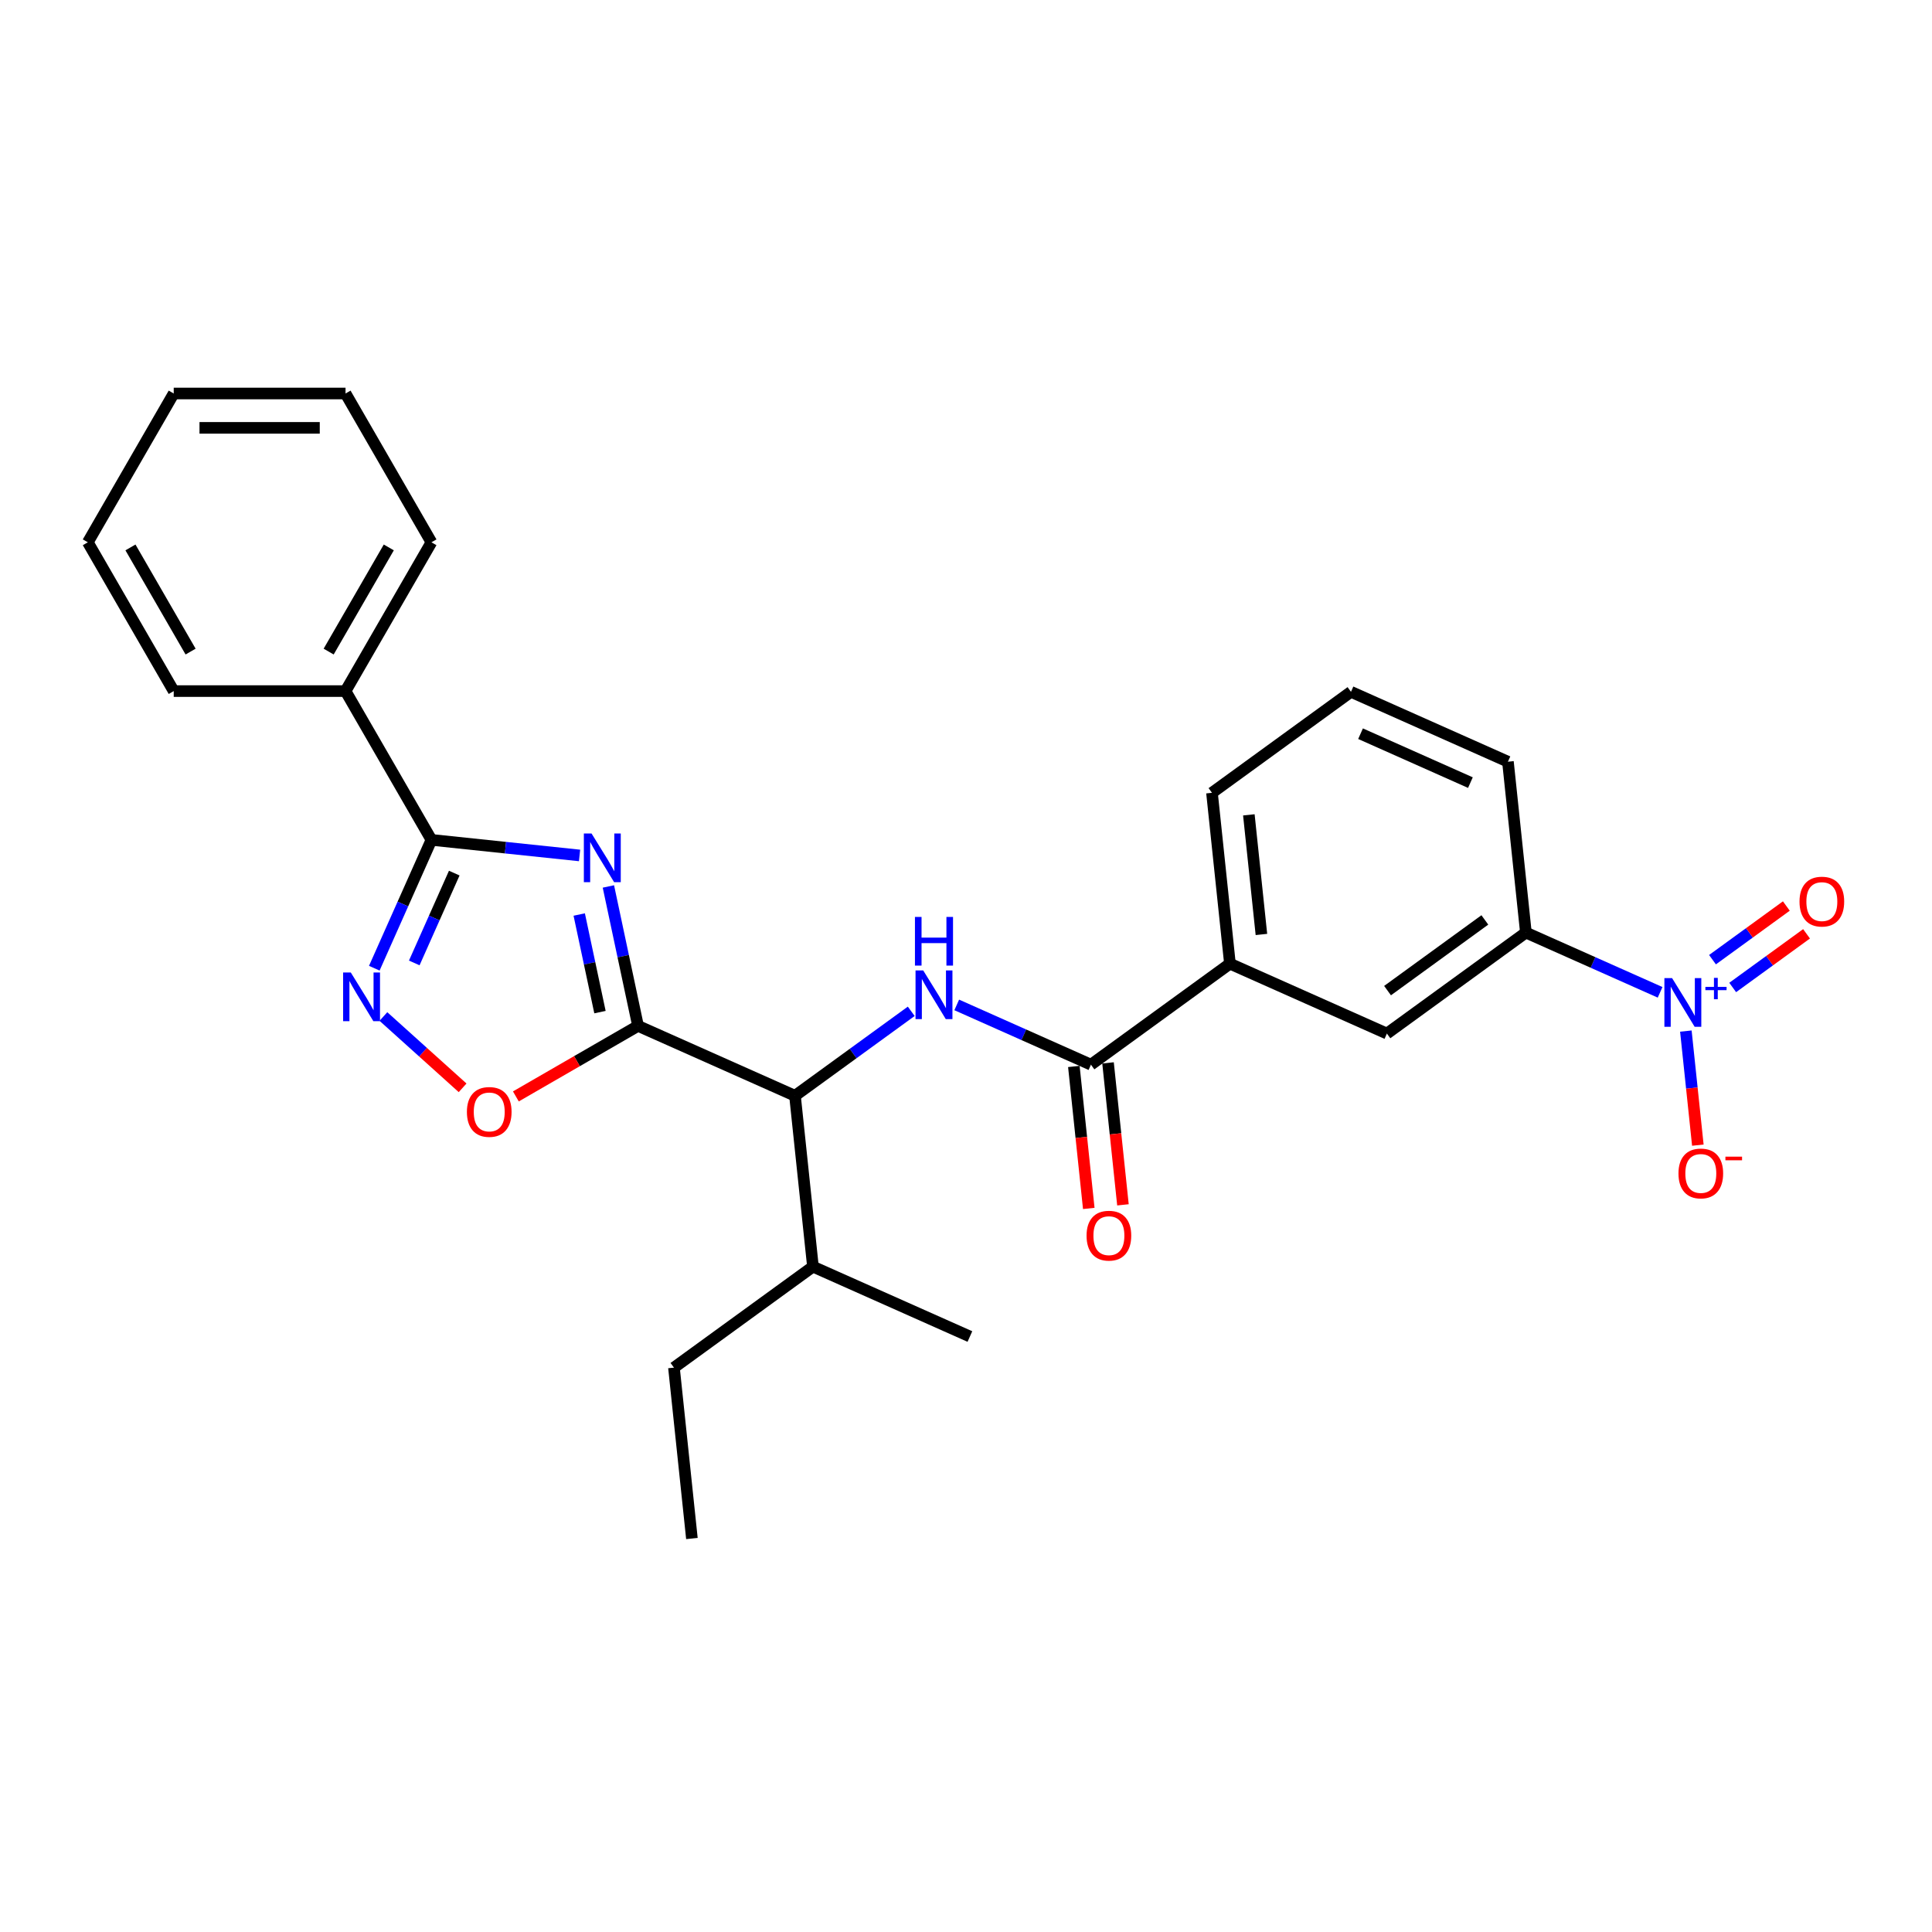 <?xml version='1.0' encoding='iso-8859-1'?>
<svg version='1.1' baseProfile='full'
              xmlns='http://www.w3.org/2000/svg'
                      xmlns:rdkit='http://www.rdkit.org/xml'
                      xmlns:xlink='http://www.w3.org/1999/xlink'
                  xml:space='preserve'
width='1000px' height='1000px' viewBox='0 0 1000 1000'>
<!-- END OF HEADER -->
<rect style='opacity:1.0;fill:#FFFFFF;stroke:none' width='1000' height='1000' x='0' y='0'> </rect>
<path class='bond-0' d='M 471.654,523.454 L 441.569,545.312' style='fill:none;fill-rule:evenodd;stroke:#0000FF;stroke-width:6px;stroke-linecap:butt;stroke-linejoin:miter;stroke-opacity:1' />
<path class='bond-0' d='M 441.569,545.312 L 411.484,567.171' style='fill:none;fill-rule:evenodd;stroke:#000000;stroke-width:6px;stroke-linecap:butt;stroke-linejoin:miter;stroke-opacity:1' />
<path class='bond-1' d='M 495.203,520.142 L 529.936,535.606' style='fill:none;fill-rule:evenodd;stroke:#0000FF;stroke-width:6px;stroke-linecap:butt;stroke-linejoin:miter;stroke-opacity:1' />
<path class='bond-1' d='M 529.936,535.606 L 564.669,551.07' style='fill:none;fill-rule:evenodd;stroke:#000000;stroke-width:6px;stroke-linecap:butt;stroke-linejoin:miter;stroke-opacity:1' />
<path class='bond-2' d='M 859.266,513.627 L 824.532,498.163' style='fill:none;fill-rule:evenodd;stroke:#0000FF;stroke-width:6px;stroke-linecap:butt;stroke-linejoin:miter;stroke-opacity:1' />
<path class='bond-2' d='M 824.532,498.163 L 789.799,482.699' style='fill:none;fill-rule:evenodd;stroke:#000000;stroke-width:6px;stroke-linecap:butt;stroke-linejoin:miter;stroke-opacity:1' />
<path class='bond-3' d='M 872.597,533.685 L 875.7,563.205' style='fill:none;fill-rule:evenodd;stroke:#0000FF;stroke-width:6px;stroke-linecap:butt;stroke-linejoin:miter;stroke-opacity:1' />
<path class='bond-3' d='M 875.7,563.205 L 878.802,592.726' style='fill:none;fill-rule:evenodd;stroke:#FF0000;stroke-width:6px;stroke-linecap:butt;stroke-linejoin:miter;stroke-opacity:1' />
<path class='bond-4' d='M 896.841,511.116 L 915.952,497.231' style='fill:none;fill-rule:evenodd;stroke:#0000FF;stroke-width:6px;stroke-linecap:butt;stroke-linejoin:miter;stroke-opacity:1' />
<path class='bond-4' d='M 915.952,497.231 L 935.064,483.345' style='fill:none;fill-rule:evenodd;stroke:#FF0000;stroke-width:6px;stroke-linecap:butt;stroke-linejoin:miter;stroke-opacity:1' />
<path class='bond-4' d='M 886.387,496.727 L 905.498,482.842' style='fill:none;fill-rule:evenodd;stroke:#0000FF;stroke-width:6px;stroke-linecap:butt;stroke-linejoin:miter;stroke-opacity:1' />
<path class='bond-4' d='M 905.498,482.842 L 924.609,468.956' style='fill:none;fill-rule:evenodd;stroke:#FF0000;stroke-width:6px;stroke-linecap:butt;stroke-linejoin:miter;stroke-opacity:1' />
<path class='bond-5' d='M 223.312,434.719 L 261.646,438.748' style='fill:none;fill-rule:evenodd;stroke:#000000;stroke-width:6px;stroke-linecap:butt;stroke-linejoin:miter;stroke-opacity:1' />
<path class='bond-5' d='M 261.646,438.748 L 299.98,442.777' style='fill:none;fill-rule:evenodd;stroke:#0000FF;stroke-width:6px;stroke-linecap:butt;stroke-linejoin:miter;stroke-opacity:1' />
<path class='bond-6' d='M 223.312,434.719 L 208.525,467.931' style='fill:none;fill-rule:evenodd;stroke:#000000;stroke-width:6px;stroke-linecap:butt;stroke-linejoin:miter;stroke-opacity:1' />
<path class='bond-6' d='M 208.525,467.931 L 193.738,501.144' style='fill:none;fill-rule:evenodd;stroke:#0000FF;stroke-width:6px;stroke-linecap:butt;stroke-linejoin:miter;stroke-opacity:1' />
<path class='bond-6' d='M 235.124,451.917 L 224.773,475.166' style='fill:none;fill-rule:evenodd;stroke:#000000;stroke-width:6px;stroke-linecap:butt;stroke-linejoin:miter;stroke-opacity:1' />
<path class='bond-6' d='M 224.773,475.166 L 214.422,498.414' style='fill:none;fill-rule:evenodd;stroke:#0000FF;stroke-width:6px;stroke-linecap:butt;stroke-linejoin:miter;stroke-opacity:1' />
<path class='bond-7' d='M 223.312,434.719 L 178.848,357.704' style='fill:none;fill-rule:evenodd;stroke:#000000;stroke-width:6px;stroke-linecap:butt;stroke-linejoin:miter;stroke-opacity:1' />
<path class='bond-8' d='M 314.903,458.83 L 322.573,494.915' style='fill:none;fill-rule:evenodd;stroke:#0000FF;stroke-width:6px;stroke-linecap:butt;stroke-linejoin:miter;stroke-opacity:1' />
<path class='bond-8' d='M 322.573,494.915 L 330.243,531' style='fill:none;fill-rule:evenodd;stroke:#000000;stroke-width:6px;stroke-linecap:butt;stroke-linejoin:miter;stroke-opacity:1' />
<path class='bond-8' d='M 299.807,473.353 L 305.176,498.613' style='fill:none;fill-rule:evenodd;stroke:#0000FF;stroke-width:6px;stroke-linecap:butt;stroke-linejoin:miter;stroke-opacity:1' />
<path class='bond-8' d='M 305.176,498.613 L 310.545,523.872' style='fill:none;fill-rule:evenodd;stroke:#000000;stroke-width:6px;stroke-linecap:butt;stroke-linejoin:miter;stroke-opacity:1' />
<path class='bond-9' d='M 330.243,531 L 298.628,549.253' style='fill:none;fill-rule:evenodd;stroke:#000000;stroke-width:6px;stroke-linecap:butt;stroke-linejoin:miter;stroke-opacity:1' />
<path class='bond-9' d='M 298.628,549.253 L 267.012,567.506' style='fill:none;fill-rule:evenodd;stroke:#FF0000;stroke-width:6px;stroke-linecap:butt;stroke-linejoin:miter;stroke-opacity:1' />
<path class='bond-10' d='M 330.243,531 L 411.484,567.171' style='fill:none;fill-rule:evenodd;stroke:#000000;stroke-width:6px;stroke-linecap:butt;stroke-linejoin:miter;stroke-opacity:1' />
<path class='bond-11' d='M 239.445,563.053 L 218.948,544.598' style='fill:none;fill-rule:evenodd;stroke:#FF0000;stroke-width:6px;stroke-linecap:butt;stroke-linejoin:miter;stroke-opacity:1' />
<path class='bond-11' d='M 218.948,544.598 L 198.452,526.143' style='fill:none;fill-rule:evenodd;stroke:#0000FF;stroke-width:6px;stroke-linecap:butt;stroke-linejoin:miter;stroke-opacity:1' />
<path class='bond-12' d='M 178.848,357.704 L 223.312,280.69' style='fill:none;fill-rule:evenodd;stroke:#000000;stroke-width:6px;stroke-linecap:butt;stroke-linejoin:miter;stroke-opacity:1' />
<path class='bond-12' d='M 170.114,337.259 L 201.24,283.349' style='fill:none;fill-rule:evenodd;stroke:#000000;stroke-width:6px;stroke-linecap:butt;stroke-linejoin:miter;stroke-opacity:1' />
<path class='bond-13' d='M 178.848,357.704 L 89.919,357.704' style='fill:none;fill-rule:evenodd;stroke:#000000;stroke-width:6px;stroke-linecap:butt;stroke-linejoin:miter;stroke-opacity:1' />
<path class='bond-14' d='M 223.312,280.69 L 178.848,203.675' style='fill:none;fill-rule:evenodd;stroke:#000000;stroke-width:6px;stroke-linecap:butt;stroke-linejoin:miter;stroke-opacity:1' />
<path class='bond-15' d='M 89.919,357.704 L 45.455,280.69' style='fill:none;fill-rule:evenodd;stroke:#000000;stroke-width:6px;stroke-linecap:butt;stroke-linejoin:miter;stroke-opacity:1' />
<path class='bond-15' d='M 98.652,337.259 L 67.527,283.349' style='fill:none;fill-rule:evenodd;stroke:#000000;stroke-width:6px;stroke-linecap:butt;stroke-linejoin:miter;stroke-opacity:1' />
<path class='bond-16' d='M 45.455,280.69 L 89.919,203.675' style='fill:none;fill-rule:evenodd;stroke:#000000;stroke-width:6px;stroke-linecap:butt;stroke-linejoin:miter;stroke-opacity:1' />
<path class='bond-17' d='M 178.848,203.675 L 89.919,203.675' style='fill:none;fill-rule:evenodd;stroke:#000000;stroke-width:6px;stroke-linecap:butt;stroke-linejoin:miter;stroke-opacity:1' />
<path class='bond-17' d='M 165.508,221.461 L 103.258,221.461' style='fill:none;fill-rule:evenodd;stroke:#000000;stroke-width:6px;stroke-linecap:butt;stroke-linejoin:miter;stroke-opacity:1' />
<path class='bond-18' d='M 411.484,567.171 L 420.779,655.612' style='fill:none;fill-rule:evenodd;stroke:#000000;stroke-width:6px;stroke-linecap:butt;stroke-linejoin:miter;stroke-opacity:1' />
<path class='bond-19' d='M 420.779,655.612 L 348.834,707.883' style='fill:none;fill-rule:evenodd;stroke:#000000;stroke-width:6px;stroke-linecap:butt;stroke-linejoin:miter;stroke-opacity:1' />
<path class='bond-20' d='M 420.779,655.612 L 502.02,691.783' style='fill:none;fill-rule:evenodd;stroke:#000000;stroke-width:6px;stroke-linecap:butt;stroke-linejoin:miter;stroke-opacity:1' />
<path class='bond-21' d='M 348.834,707.883 L 358.13,796.325' style='fill:none;fill-rule:evenodd;stroke:#000000;stroke-width:6px;stroke-linecap:butt;stroke-linejoin:miter;stroke-opacity:1' />
<path class='bond-22' d='M 789.799,482.699 L 717.854,534.97' style='fill:none;fill-rule:evenodd;stroke:#000000;stroke-width:6px;stroke-linecap:butt;stroke-linejoin:miter;stroke-opacity:1' />
<path class='bond-22' d='M 768.553,476.15 L 718.192,512.74' style='fill:none;fill-rule:evenodd;stroke:#000000;stroke-width:6px;stroke-linecap:butt;stroke-linejoin:miter;stroke-opacity:1' />
<path class='bond-23' d='M 789.799,482.699 L 780.504,394.257' style='fill:none;fill-rule:evenodd;stroke:#000000;stroke-width:6px;stroke-linecap:butt;stroke-linejoin:miter;stroke-opacity:1' />
<path class='bond-24' d='M 564.669,551.07 L 636.614,498.799' style='fill:none;fill-rule:evenodd;stroke:#000000;stroke-width:6px;stroke-linecap:butt;stroke-linejoin:miter;stroke-opacity:1' />
<path class='bond-25' d='M 555.825,552 L 559.687,588.742' style='fill:none;fill-rule:evenodd;stroke:#000000;stroke-width:6px;stroke-linecap:butt;stroke-linejoin:miter;stroke-opacity:1' />
<path class='bond-25' d='M 559.687,588.742 L 563.548,625.484' style='fill:none;fill-rule:evenodd;stroke:#FF0000;stroke-width:6px;stroke-linecap:butt;stroke-linejoin:miter;stroke-opacity:1' />
<path class='bond-25' d='M 573.513,550.141 L 577.375,586.882' style='fill:none;fill-rule:evenodd;stroke:#000000;stroke-width:6px;stroke-linecap:butt;stroke-linejoin:miter;stroke-opacity:1' />
<path class='bond-25' d='M 577.375,586.882 L 581.237,623.624' style='fill:none;fill-rule:evenodd;stroke:#FF0000;stroke-width:6px;stroke-linecap:butt;stroke-linejoin:miter;stroke-opacity:1' />
<path class='bond-26' d='M 636.614,498.799 L 717.854,534.97' style='fill:none;fill-rule:evenodd;stroke:#000000;stroke-width:6px;stroke-linecap:butt;stroke-linejoin:miter;stroke-opacity:1' />
<path class='bond-27' d='M 636.614,498.799 L 627.318,410.357' style='fill:none;fill-rule:evenodd;stroke:#000000;stroke-width:6px;stroke-linecap:butt;stroke-linejoin:miter;stroke-opacity:1' />
<path class='bond-27' d='M 652.908,483.674 L 646.401,421.765' style='fill:none;fill-rule:evenodd;stroke:#000000;stroke-width:6px;stroke-linecap:butt;stroke-linejoin:miter;stroke-opacity:1' />
<path class='bond-28' d='M 780.504,394.257 L 699.263,358.086' style='fill:none;fill-rule:evenodd;stroke:#000000;stroke-width:6px;stroke-linecap:butt;stroke-linejoin:miter;stroke-opacity:1' />
<path class='bond-28' d='M 761.084,405.08 L 704.215,379.76' style='fill:none;fill-rule:evenodd;stroke:#000000;stroke-width:6px;stroke-linecap:butt;stroke-linejoin:miter;stroke-opacity:1' />
<path class='bond-29' d='M 627.318,410.357 L 699.263,358.086' style='fill:none;fill-rule:evenodd;stroke:#000000;stroke-width:6px;stroke-linecap:butt;stroke-linejoin:miter;stroke-opacity:1' />
<path  class='atom-0' d='M 477.862 502.307
L 486.114 515.647
Q 486.932 516.963, 488.248 519.346
Q 489.565 521.729, 489.636 521.872
L 489.636 502.307
L 492.979 502.307
L 492.979 527.492
L 489.529 527.492
L 480.672 512.908
Q 479.64 511.2, 478.537 509.244
Q 477.47 507.287, 477.15 506.683
L 477.15 527.492
L 473.878 527.492
L 473.878 502.307
L 477.862 502.307
' fill='#0000FF'/>
<path  class='atom-0' d='M 473.575 474.604
L 476.99 474.604
L 476.99 485.311
L 489.867 485.311
L 489.867 474.604
L 493.282 474.604
L 493.282 499.789
L 489.867 499.789
L 489.867 488.157
L 476.99 488.157
L 476.99 499.789
L 473.575 499.789
L 473.575 474.604
' fill='#0000FF'/>
<path  class='atom-1' d='M 865.473 506.277
L 873.725 519.616
Q 874.544 520.932, 875.86 523.316
Q 877.176 525.699, 877.247 525.841
L 877.247 506.277
L 880.591 506.277
L 880.591 531.462
L 877.14 531.462
L 868.283 516.877
Q 867.251 515.17, 866.149 513.213
Q 865.082 511.257, 864.761 510.652
L 864.761 531.462
L 861.489 531.462
L 861.489 506.277
L 865.473 506.277
' fill='#0000FF'/>
<path  class='atom-1' d='M 882.704 510.817
L 887.141 510.817
L 887.141 506.145
L 889.113 506.145
L 889.113 510.817
L 893.668 510.817
L 893.668 512.507
L 889.113 512.507
L 889.113 517.202
L 887.141 517.202
L 887.141 512.507
L 882.704 512.507
L 882.704 510.817
' fill='#0000FF'/>
<path  class='atom-3' d='M 306.187 431.422
L 314.439 444.761
Q 315.258 446.078, 316.574 448.461
Q 317.89 450.844, 317.961 450.987
L 317.961 431.422
L 321.305 431.422
L 321.305 456.607
L 317.854 456.607
L 308.997 442.022
Q 307.965 440.315, 306.863 438.359
Q 305.796 436.402, 305.475 435.797
L 305.475 456.607
L 302.203 456.607
L 302.203 431.422
L 306.187 431.422
' fill='#0000FF'/>
<path  class='atom-5' d='M 241.668 575.536
Q 241.668 569.488, 244.656 566.109
Q 247.644 562.73, 253.229 562.73
Q 258.813 562.73, 261.801 566.109
Q 264.789 569.488, 264.789 575.536
Q 264.789 581.654, 261.766 585.14
Q 258.742 588.59, 253.229 588.59
Q 247.679 588.59, 244.656 585.14
Q 241.668 581.689, 241.668 575.536
M 253.229 585.745
Q 257.07 585.745, 259.133 583.183
Q 261.232 580.587, 261.232 575.536
Q 261.232 570.591, 259.133 568.101
Q 257.07 565.575, 253.229 565.575
Q 249.387 565.575, 247.288 568.066
Q 245.225 570.556, 245.225 575.536
Q 245.225 580.622, 247.288 583.183
Q 249.387 585.745, 253.229 585.745
' fill='#FF0000'/>
<path  class='atom-6' d='M 181.575 503.367
L 189.827 516.706
Q 190.645 518.023, 191.961 520.406
Q 193.278 522.789, 193.349 522.931
L 193.349 503.367
L 196.692 503.367
L 196.692 528.552
L 193.242 528.552
L 184.385 513.967
Q 183.353 512.26, 182.25 510.304
Q 181.183 508.347, 180.863 507.742
L 180.863 528.552
L 177.591 528.552
L 177.591 503.367
L 181.575 503.367
' fill='#0000FF'/>
<path  class='atom-22' d='M 868.775 607.382
Q 868.775 601.335, 871.763 597.956
Q 874.751 594.576, 880.335 594.576
Q 885.92 594.576, 888.908 597.956
Q 891.896 601.335, 891.896 607.382
Q 891.896 613.5, 888.873 616.986
Q 885.849 620.437, 880.335 620.437
Q 874.786 620.437, 871.763 616.986
Q 868.775 613.536, 868.775 607.382
M 880.335 617.591
Q 884.177 617.591, 886.24 615.03
Q 888.339 612.433, 888.339 607.382
Q 888.339 602.438, 886.24 599.948
Q 884.177 597.422, 880.335 597.422
Q 876.494 597.422, 874.395 599.912
Q 872.332 602.402, 872.332 607.382
Q 872.332 612.469, 874.395 615.03
Q 876.494 617.591, 880.335 617.591
' fill='#FF0000'/>
<path  class='atom-22' d='M 893.07 598.687
L 901.686 598.687
L 901.686 600.565
L 893.07 600.565
L 893.07 598.687
' fill='#FF0000'/>
<path  class='atom-23' d='M 931.424 466.669
Q 931.424 460.622, 934.412 457.243
Q 937.4 453.864, 942.985 453.864
Q 948.569 453.864, 951.557 457.243
Q 954.545 460.622, 954.545 466.669
Q 954.545 472.788, 951.522 476.274
Q 948.498 479.724, 942.985 479.724
Q 937.436 479.724, 934.412 476.274
Q 931.424 472.823, 931.424 466.669
M 942.985 476.878
Q 946.826 476.878, 948.89 474.317
Q 950.988 471.721, 950.988 466.669
Q 950.988 461.725, 948.89 459.235
Q 946.826 456.709, 942.985 456.709
Q 939.143 456.709, 937.044 459.199
Q 934.981 461.689, 934.981 466.669
Q 934.981 471.756, 937.044 474.317
Q 939.143 476.878, 942.985 476.878
' fill='#FF0000'/>
<path  class='atom-24' d='M 562.404 639.583
Q 562.404 633.536, 565.392 630.156
Q 568.38 626.777, 573.965 626.777
Q 579.549 626.777, 582.537 630.156
Q 585.525 633.536, 585.525 639.583
Q 585.525 645.701, 582.502 649.187
Q 579.478 652.638, 573.965 652.638
Q 568.415 652.638, 565.392 649.187
Q 562.404 645.737, 562.404 639.583
M 573.965 649.792
Q 577.806 649.792, 579.869 647.231
Q 581.968 644.634, 581.968 639.583
Q 581.968 634.638, 579.869 632.148
Q 577.806 629.623, 573.965 629.623
Q 570.123 629.623, 568.024 632.113
Q 565.961 634.603, 565.961 639.583
Q 565.961 644.67, 568.024 647.231
Q 570.123 649.792, 573.965 649.792
' fill='#FF0000'/>
</svg>
